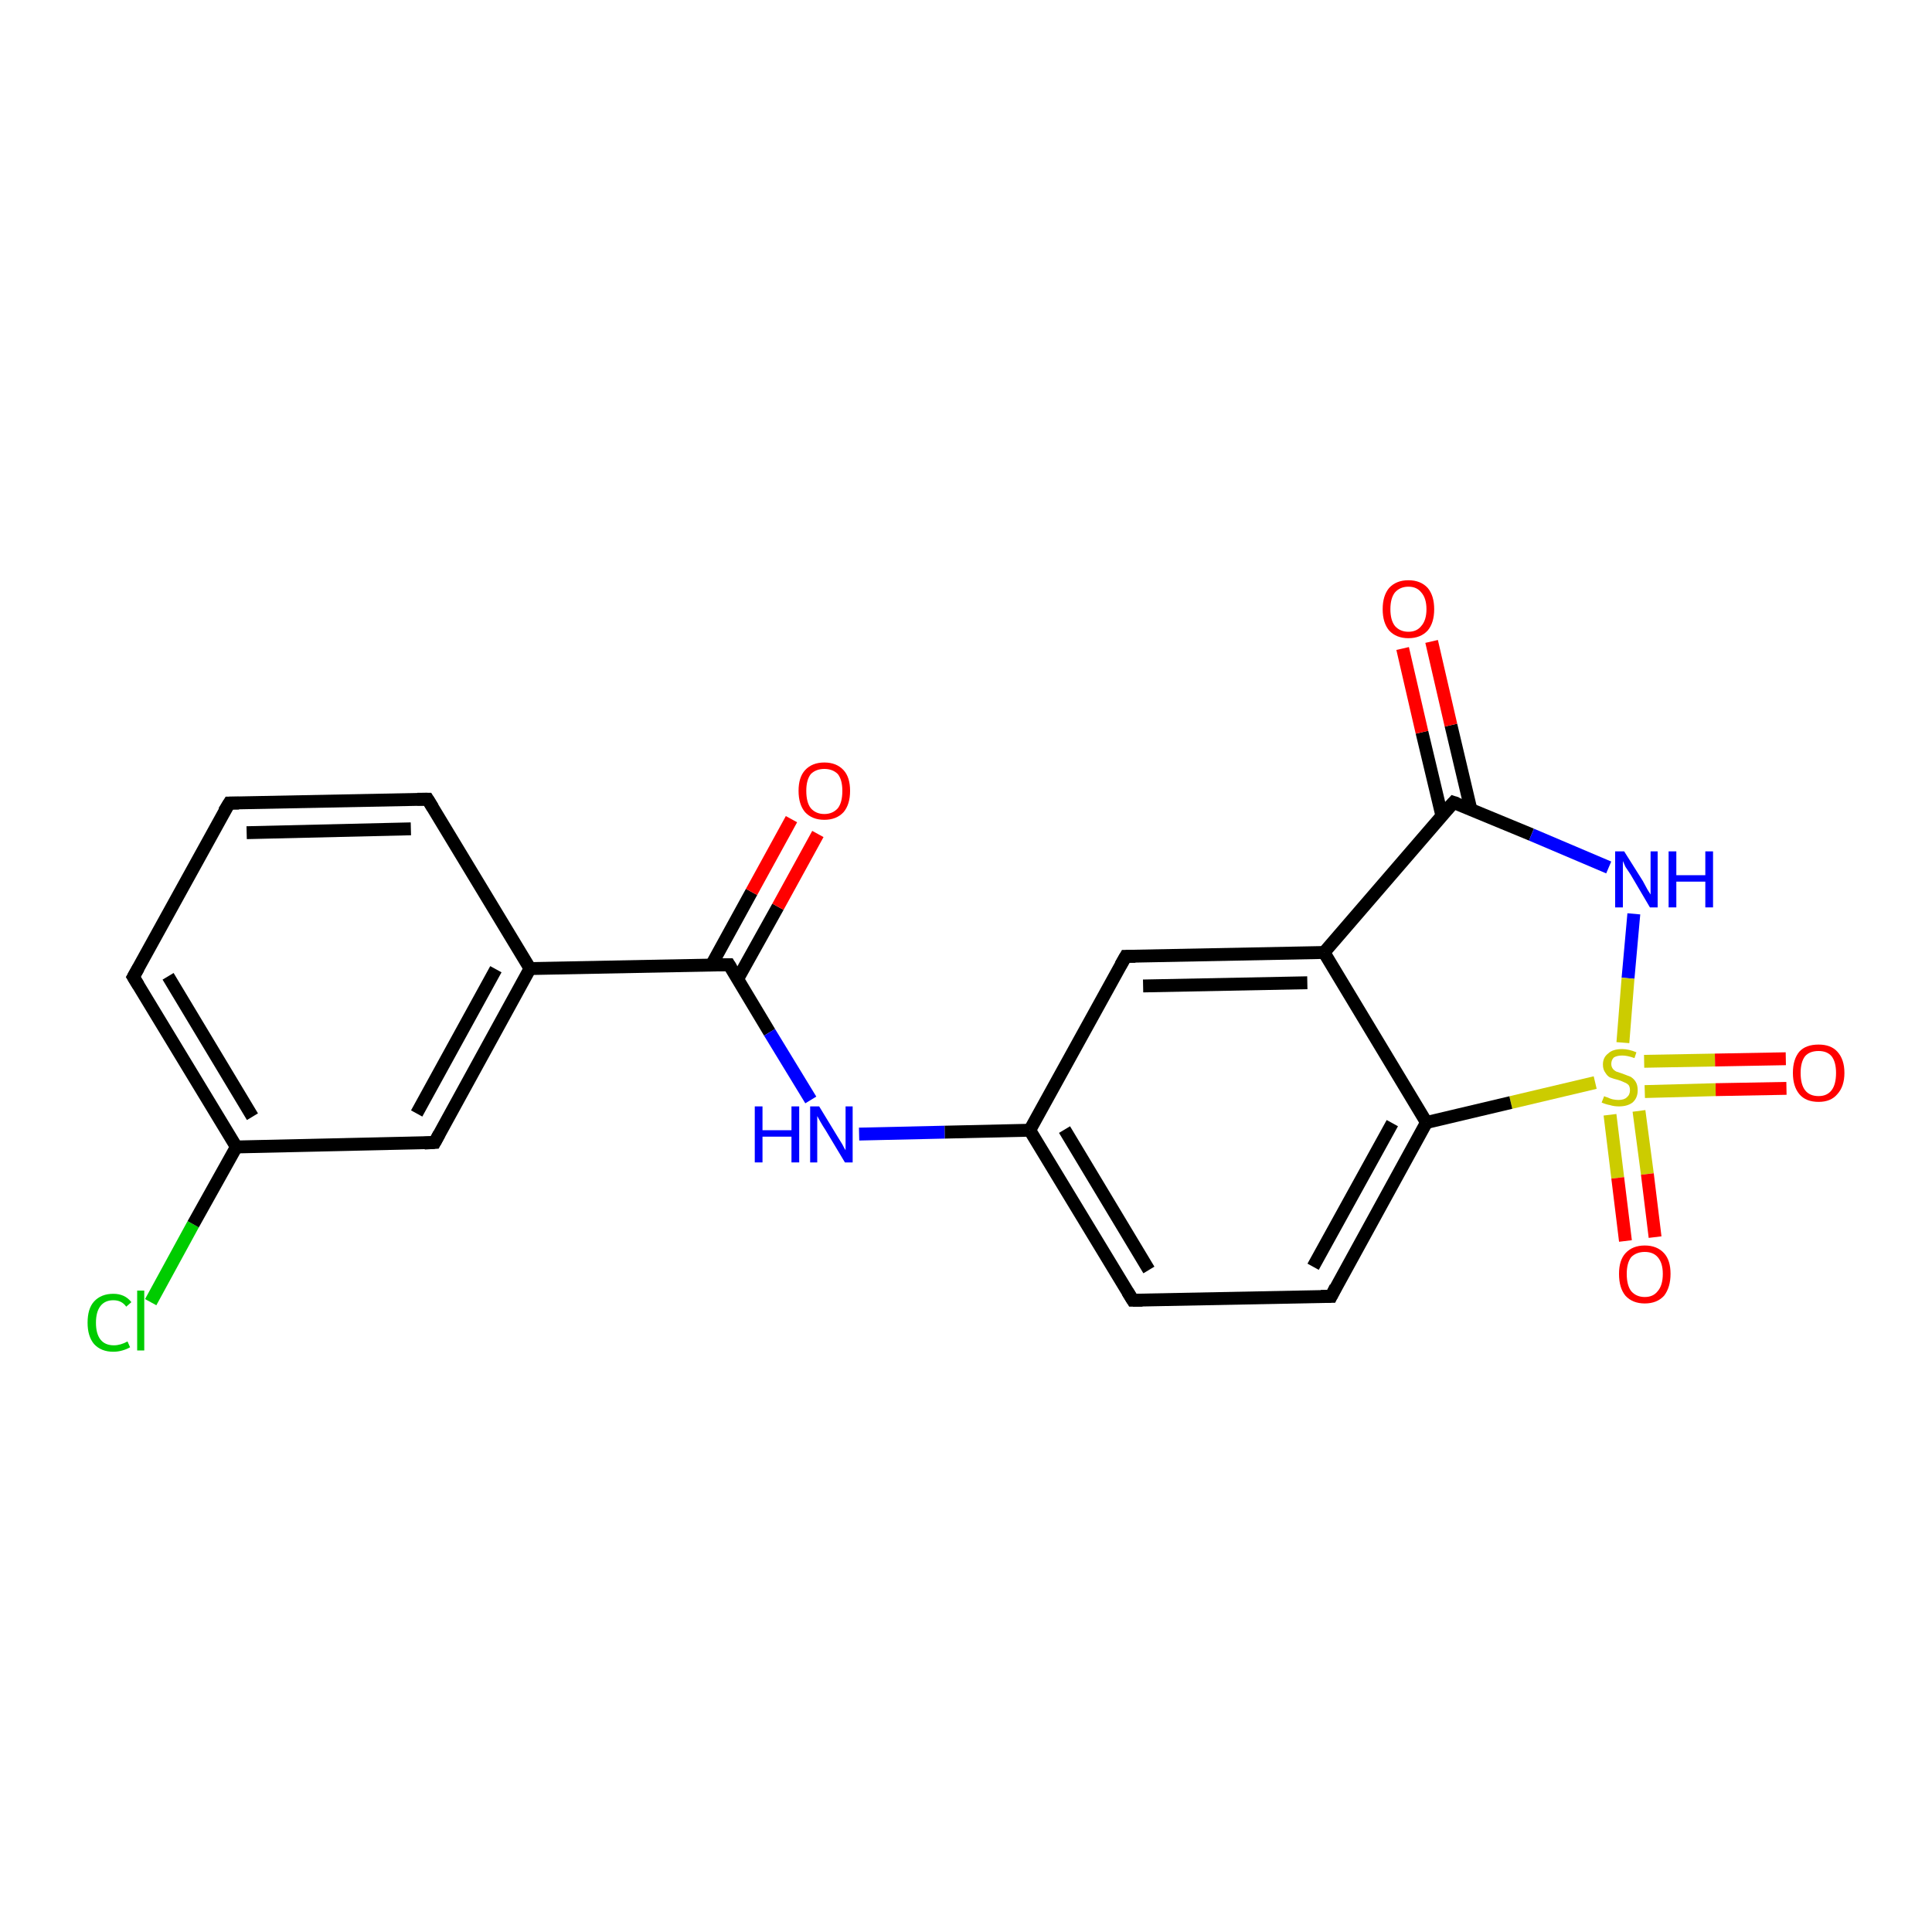 <?xml version='1.0' encoding='iso-8859-1'?>
<svg version='1.1' baseProfile='full'
              xmlns='http://www.w3.org/2000/svg'
                      xmlns:rdkit='http://www.rdkit.org/xml'
                      xmlns:xlink='http://www.w3.org/1999/xlink'
                  xml:space='preserve'
width='300px' height='300px' viewBox='0 0 300 300'>
<!-- END OF HEADER -->
<rect style='opacity:1.0;fill:#FFFFFF;stroke:none' width='300.0' height='300.0' x='0.0' y='0.0'> </rect>
<path class='bond-0 atom-0 atom-1' d='M 23.4,202.2 L 30.0,190.1' style='fill:none;fill-rule:evenodd;stroke:#00CC00;stroke-width:2.0px;stroke-linecap:butt;stroke-linejoin:miter;stroke-opacity:1' />
<path class='bond-0 atom-0 atom-1' d='M 30.0,190.1 L 36.7,178.1' style='fill:none;fill-rule:evenodd;stroke:#000000;stroke-width:2.0px;stroke-linecap:butt;stroke-linejoin:miter;stroke-opacity:1' />
<path class='bond-1 atom-1 atom-2' d='M 36.7,178.1 L 20.7,151.7' style='fill:none;fill-rule:evenodd;stroke:#000000;stroke-width:2.0px;stroke-linecap:butt;stroke-linejoin:miter;stroke-opacity:1' />
<path class='bond-1 atom-1 atom-2' d='M 39.2,173.4 L 26.1,151.6' style='fill:none;fill-rule:evenodd;stroke:#000000;stroke-width:2.0px;stroke-linecap:butt;stroke-linejoin:miter;stroke-opacity:1' />
<path class='bond-2 atom-2 atom-3' d='M 20.7,151.7 L 35.6,124.7' style='fill:none;fill-rule:evenodd;stroke:#000000;stroke-width:2.0px;stroke-linecap:butt;stroke-linejoin:miter;stroke-opacity:1' />
<path class='bond-3 atom-3 atom-4' d='M 35.6,124.7 L 66.4,124.1' style='fill:none;fill-rule:evenodd;stroke:#000000;stroke-width:2.0px;stroke-linecap:butt;stroke-linejoin:miter;stroke-opacity:1' />
<path class='bond-3 atom-3 atom-4' d='M 38.3,129.3 L 63.8,128.7' style='fill:none;fill-rule:evenodd;stroke:#000000;stroke-width:2.0px;stroke-linecap:butt;stroke-linejoin:miter;stroke-opacity:1' />
<path class='bond-4 atom-4 atom-5' d='M 66.4,124.1 L 82.3,150.4' style='fill:none;fill-rule:evenodd;stroke:#000000;stroke-width:2.0px;stroke-linecap:butt;stroke-linejoin:miter;stroke-opacity:1' />
<path class='bond-5 atom-5 atom-6' d='M 82.3,150.4 L 67.5,177.4' style='fill:none;fill-rule:evenodd;stroke:#000000;stroke-width:2.0px;stroke-linecap:butt;stroke-linejoin:miter;stroke-opacity:1' />
<path class='bond-5 atom-5 atom-6' d='M 77.0,150.5 L 64.7,172.9' style='fill:none;fill-rule:evenodd;stroke:#000000;stroke-width:2.0px;stroke-linecap:butt;stroke-linejoin:miter;stroke-opacity:1' />
<path class='bond-6 atom-5 atom-7' d='M 82.3,150.4 L 113.2,149.8' style='fill:none;fill-rule:evenodd;stroke:#000000;stroke-width:2.0px;stroke-linecap:butt;stroke-linejoin:miter;stroke-opacity:1' />
<path class='bond-7 atom-7 atom-8' d='M 114.5,152.1 L 120.8,140.8' style='fill:none;fill-rule:evenodd;stroke:#000000;stroke-width:2.0px;stroke-linecap:butt;stroke-linejoin:miter;stroke-opacity:1' />
<path class='bond-7 atom-7 atom-8' d='M 120.8,140.8 L 127.0,129.5' style='fill:none;fill-rule:evenodd;stroke:#FF0000;stroke-width:2.0px;stroke-linecap:butt;stroke-linejoin:miter;stroke-opacity:1' />
<path class='bond-7 atom-7 atom-8' d='M 110.5,149.8 L 116.7,138.5' style='fill:none;fill-rule:evenodd;stroke:#000000;stroke-width:2.0px;stroke-linecap:butt;stroke-linejoin:miter;stroke-opacity:1' />
<path class='bond-7 atom-7 atom-8' d='M 116.7,138.5 L 122.9,127.2' style='fill:none;fill-rule:evenodd;stroke:#FF0000;stroke-width:2.0px;stroke-linecap:butt;stroke-linejoin:miter;stroke-opacity:1' />
<path class='bond-8 atom-7 atom-9' d='M 113.2,149.8 L 119.5,160.3' style='fill:none;fill-rule:evenodd;stroke:#000000;stroke-width:2.0px;stroke-linecap:butt;stroke-linejoin:miter;stroke-opacity:1' />
<path class='bond-8 atom-7 atom-9' d='M 119.5,160.3 L 125.9,170.8' style='fill:none;fill-rule:evenodd;stroke:#0000FF;stroke-width:2.0px;stroke-linecap:butt;stroke-linejoin:miter;stroke-opacity:1' />
<path class='bond-9 atom-9 atom-10' d='M 133.4,176.1 L 146.7,175.8' style='fill:none;fill-rule:evenodd;stroke:#0000FF;stroke-width:2.0px;stroke-linecap:butt;stroke-linejoin:miter;stroke-opacity:1' />
<path class='bond-9 atom-9 atom-10' d='M 146.7,175.8 L 159.9,175.5' style='fill:none;fill-rule:evenodd;stroke:#000000;stroke-width:2.0px;stroke-linecap:butt;stroke-linejoin:miter;stroke-opacity:1' />
<path class='bond-10 atom-10 atom-11' d='M 159.9,175.5 L 175.9,201.9' style='fill:none;fill-rule:evenodd;stroke:#000000;stroke-width:2.0px;stroke-linecap:butt;stroke-linejoin:miter;stroke-opacity:1' />
<path class='bond-10 atom-10 atom-11' d='M 165.3,175.4 L 178.4,197.2' style='fill:none;fill-rule:evenodd;stroke:#000000;stroke-width:2.0px;stroke-linecap:butt;stroke-linejoin:miter;stroke-opacity:1' />
<path class='bond-11 atom-11 atom-12' d='M 175.9,201.9 L 206.7,201.3' style='fill:none;fill-rule:evenodd;stroke:#000000;stroke-width:2.0px;stroke-linecap:butt;stroke-linejoin:miter;stroke-opacity:1' />
<path class='bond-12 atom-12 atom-13' d='M 206.7,201.3 L 221.5,174.3' style='fill:none;fill-rule:evenodd;stroke:#000000;stroke-width:2.0px;stroke-linecap:butt;stroke-linejoin:miter;stroke-opacity:1' />
<path class='bond-12 atom-12 atom-13' d='M 203.9,196.7 L 216.2,174.4' style='fill:none;fill-rule:evenodd;stroke:#000000;stroke-width:2.0px;stroke-linecap:butt;stroke-linejoin:miter;stroke-opacity:1' />
<path class='bond-13 atom-13 atom-14' d='M 221.5,174.3 L 205.6,147.9' style='fill:none;fill-rule:evenodd;stroke:#000000;stroke-width:2.0px;stroke-linecap:butt;stroke-linejoin:miter;stroke-opacity:1' />
<path class='bond-14 atom-14 atom-15' d='M 205.6,147.9 L 174.8,148.5' style='fill:none;fill-rule:evenodd;stroke:#000000;stroke-width:2.0px;stroke-linecap:butt;stroke-linejoin:miter;stroke-opacity:1' />
<path class='bond-14 atom-14 atom-15' d='M 203.0,152.6 L 177.5,153.1' style='fill:none;fill-rule:evenodd;stroke:#000000;stroke-width:2.0px;stroke-linecap:butt;stroke-linejoin:miter;stroke-opacity:1' />
<path class='bond-15 atom-14 atom-16' d='M 205.6,147.9 L 225.7,124.6' style='fill:none;fill-rule:evenodd;stroke:#000000;stroke-width:2.0px;stroke-linecap:butt;stroke-linejoin:miter;stroke-opacity:1' />
<path class='bond-16 atom-16 atom-17' d='M 228.4,125.7 L 225.3,112.6' style='fill:none;fill-rule:evenodd;stroke:#000000;stroke-width:2.0px;stroke-linecap:butt;stroke-linejoin:miter;stroke-opacity:1' />
<path class='bond-16 atom-16 atom-17' d='M 225.3,112.6 L 222.3,99.6' style='fill:none;fill-rule:evenodd;stroke:#FF0000;stroke-width:2.0px;stroke-linecap:butt;stroke-linejoin:miter;stroke-opacity:1' />
<path class='bond-16 atom-16 atom-17' d='M 223.9,126.7 L 220.8,113.7' style='fill:none;fill-rule:evenodd;stroke:#000000;stroke-width:2.0px;stroke-linecap:butt;stroke-linejoin:miter;stroke-opacity:1' />
<path class='bond-16 atom-16 atom-17' d='M 220.8,113.7 L 217.8,100.7' style='fill:none;fill-rule:evenodd;stroke:#FF0000;stroke-width:2.0px;stroke-linecap:butt;stroke-linejoin:miter;stroke-opacity:1' />
<path class='bond-17 atom-16 atom-18' d='M 225.7,124.6 L 237.8,129.6' style='fill:none;fill-rule:evenodd;stroke:#000000;stroke-width:2.0px;stroke-linecap:butt;stroke-linejoin:miter;stroke-opacity:1' />
<path class='bond-17 atom-16 atom-18' d='M 237.8,129.6 L 249.8,134.7' style='fill:none;fill-rule:evenodd;stroke:#0000FF;stroke-width:2.0px;stroke-linecap:butt;stroke-linejoin:miter;stroke-opacity:1' />
<path class='bond-18 atom-18 atom-19' d='M 253.7,141.9 L 252.8,151.9' style='fill:none;fill-rule:evenodd;stroke:#0000FF;stroke-width:2.0px;stroke-linecap:butt;stroke-linejoin:miter;stroke-opacity:1' />
<path class='bond-18 atom-18 atom-19' d='M 252.8,151.9 L 252.0,161.9' style='fill:none;fill-rule:evenodd;stroke:#CCCC00;stroke-width:2.0px;stroke-linecap:butt;stroke-linejoin:miter;stroke-opacity:1' />
<path class='bond-19 atom-19 atom-20' d='M 255.4,169.5 L 266.4,169.2' style='fill:none;fill-rule:evenodd;stroke:#CCCC00;stroke-width:2.0px;stroke-linecap:butt;stroke-linejoin:miter;stroke-opacity:1' />
<path class='bond-19 atom-19 atom-20' d='M 266.4,169.2 L 277.4,169.0' style='fill:none;fill-rule:evenodd;stroke:#FF0000;stroke-width:2.0px;stroke-linecap:butt;stroke-linejoin:miter;stroke-opacity:1' />
<path class='bond-19 atom-19 atom-20' d='M 255.3,164.8 L 266.3,164.6' style='fill:none;fill-rule:evenodd;stroke:#CCCC00;stroke-width:2.0px;stroke-linecap:butt;stroke-linejoin:miter;stroke-opacity:1' />
<path class='bond-19 atom-19 atom-20' d='M 266.3,164.6 L 277.3,164.4' style='fill:none;fill-rule:evenodd;stroke:#FF0000;stroke-width:2.0px;stroke-linecap:butt;stroke-linejoin:miter;stroke-opacity:1' />
<path class='bond-20 atom-19 atom-21' d='M 250.0,173.1 L 251.2,182.9' style='fill:none;fill-rule:evenodd;stroke:#CCCC00;stroke-width:2.0px;stroke-linecap:butt;stroke-linejoin:miter;stroke-opacity:1' />
<path class='bond-20 atom-19 atom-21' d='M 251.2,182.9 L 252.4,192.7' style='fill:none;fill-rule:evenodd;stroke:#FF0000;stroke-width:2.0px;stroke-linecap:butt;stroke-linejoin:miter;stroke-opacity:1' />
<path class='bond-20 atom-19 atom-21' d='M 254.5,172.5 L 255.8,182.3' style='fill:none;fill-rule:evenodd;stroke:#CCCC00;stroke-width:2.0px;stroke-linecap:butt;stroke-linejoin:miter;stroke-opacity:1' />
<path class='bond-20 atom-19 atom-21' d='M 255.8,182.3 L 257.0,192.1' style='fill:none;fill-rule:evenodd;stroke:#FF0000;stroke-width:2.0px;stroke-linecap:butt;stroke-linejoin:miter;stroke-opacity:1' />
<path class='bond-21 atom-6 atom-1' d='M 67.5,177.4 L 36.7,178.1' style='fill:none;fill-rule:evenodd;stroke:#000000;stroke-width:2.0px;stroke-linecap:butt;stroke-linejoin:miter;stroke-opacity:1' />
<path class='bond-22 atom-15 atom-10' d='M 174.8,148.5 L 159.9,175.5' style='fill:none;fill-rule:evenodd;stroke:#000000;stroke-width:2.0px;stroke-linecap:butt;stroke-linejoin:miter;stroke-opacity:1' />
<path class='bond-23 atom-19 atom-13' d='M 247.7,168.1 L 234.6,171.2' style='fill:none;fill-rule:evenodd;stroke:#CCCC00;stroke-width:2.0px;stroke-linecap:butt;stroke-linejoin:miter;stroke-opacity:1' />
<path class='bond-23 atom-19 atom-13' d='M 234.6,171.2 L 221.5,174.3' style='fill:none;fill-rule:evenodd;stroke:#000000;stroke-width:2.0px;stroke-linecap:butt;stroke-linejoin:miter;stroke-opacity:1' />
<path d='M 21.5,153.0 L 20.7,151.7 L 21.5,150.3' style='fill:none;stroke:#000000;stroke-width:2.0px;stroke-linecap:butt;stroke-linejoin:miter;stroke-opacity:1;' />
<path d='M 34.8,126.0 L 35.6,124.7 L 37.1,124.7' style='fill:none;stroke:#000000;stroke-width:2.0px;stroke-linecap:butt;stroke-linejoin:miter;stroke-opacity:1;' />
<path d='M 64.8,124.1 L 66.4,124.1 L 67.2,125.4' style='fill:none;stroke:#000000;stroke-width:2.0px;stroke-linecap:butt;stroke-linejoin:miter;stroke-opacity:1;' />
<path d='M 68.2,176.1 L 67.5,177.4 L 65.9,177.5' style='fill:none;stroke:#000000;stroke-width:2.0px;stroke-linecap:butt;stroke-linejoin:miter;stroke-opacity:1;' />
<path d='M 111.6,149.8 L 113.2,149.8 L 113.5,150.3' style='fill:none;stroke:#000000;stroke-width:2.0px;stroke-linecap:butt;stroke-linejoin:miter;stroke-opacity:1;' />
<path d='M 175.1,200.6 L 175.9,201.9 L 177.4,201.9' style='fill:none;stroke:#000000;stroke-width:2.0px;stroke-linecap:butt;stroke-linejoin:miter;stroke-opacity:1;' />
<path d='M 205.1,201.3 L 206.7,201.3 L 207.4,199.9' style='fill:none;stroke:#000000;stroke-width:2.0px;stroke-linecap:butt;stroke-linejoin:miter;stroke-opacity:1;' />
<path d='M 176.3,148.5 L 174.8,148.5 L 174.0,149.9' style='fill:none;stroke:#000000;stroke-width:2.0px;stroke-linecap:butt;stroke-linejoin:miter;stroke-opacity:1;' />
<path d='M 224.7,125.7 L 225.7,124.6 L 226.3,124.8' style='fill:none;stroke:#000000;stroke-width:2.0px;stroke-linecap:butt;stroke-linejoin:miter;stroke-opacity:1;' />
<path class='atom-0' d='M 13.6 205.4
Q 13.6 203.2, 14.6 202.1
Q 15.7 200.9, 17.6 200.9
Q 19.4 200.9, 20.4 202.2
L 19.6 202.9
Q 18.9 201.9, 17.6 201.9
Q 16.3 201.9, 15.6 202.8
Q 14.9 203.7, 14.9 205.4
Q 14.9 207.1, 15.6 208.0
Q 16.3 208.9, 17.7 208.9
Q 18.7 208.9, 19.8 208.3
L 20.2 209.2
Q 19.7 209.5, 19.0 209.7
Q 18.3 209.9, 17.6 209.9
Q 15.7 209.9, 14.6 208.7
Q 13.6 207.5, 13.6 205.4
' fill='#00CC00'/>
<path class='atom-0' d='M 21.3 200.4
L 22.4 200.4
L 22.4 209.7
L 21.3 209.7
L 21.3 200.4
' fill='#00CC00'/>
<path class='atom-8' d='M 124.0 122.8
Q 124.0 120.7, 125.0 119.6
Q 126.1 118.4, 128.0 118.4
Q 129.9 118.4, 131.0 119.6
Q 132.0 120.7, 132.0 122.8
Q 132.0 124.9, 131.0 126.1
Q 129.9 127.3, 128.0 127.3
Q 126.1 127.3, 125.0 126.1
Q 124.0 124.9, 124.0 122.8
M 128.0 126.4
Q 129.3 126.4, 130.1 125.5
Q 130.8 124.6, 130.8 122.8
Q 130.8 121.1, 130.1 120.2
Q 129.3 119.4, 128.0 119.4
Q 126.7 119.4, 125.9 120.2
Q 125.2 121.1, 125.2 122.8
Q 125.2 124.6, 125.9 125.5
Q 126.7 126.4, 128.0 126.4
' fill='#FF0000'/>
<path class='atom-9' d='M 117.2 171.8
L 118.4 171.8
L 118.4 175.5
L 122.9 175.5
L 122.9 171.8
L 124.1 171.8
L 124.1 180.5
L 122.9 180.5
L 122.9 176.5
L 118.4 176.5
L 118.4 180.5
L 117.2 180.5
L 117.2 171.8
' fill='#0000FF'/>
<path class='atom-9' d='M 127.2 171.8
L 130.0 176.4
Q 130.3 176.9, 130.8 177.7
Q 131.2 178.5, 131.3 178.6
L 131.3 171.8
L 132.4 171.8
L 132.4 180.5
L 131.2 180.5
L 128.2 175.5
Q 127.8 174.9, 127.4 174.2
Q 127.0 173.5, 126.9 173.3
L 126.9 180.5
L 125.8 180.5
L 125.8 171.8
L 127.2 171.8
' fill='#0000FF'/>
<path class='atom-17' d='M 214.7 94.6
Q 214.7 92.5, 215.7 91.3
Q 216.8 90.1, 218.7 90.1
Q 220.6 90.1, 221.7 91.3
Q 222.7 92.5, 222.7 94.6
Q 222.7 96.7, 221.7 97.9
Q 220.6 99.1, 218.7 99.1
Q 216.8 99.1, 215.7 97.9
Q 214.7 96.7, 214.7 94.6
M 218.7 98.1
Q 220.0 98.1, 220.7 97.2
Q 221.5 96.3, 221.5 94.6
Q 221.5 92.9, 220.7 92.0
Q 220.0 91.1, 218.7 91.1
Q 217.4 91.1, 216.6 92.0
Q 215.9 92.9, 215.9 94.6
Q 215.9 96.3, 216.6 97.2
Q 217.4 98.1, 218.7 98.1
' fill='#FF0000'/>
<path class='atom-18' d='M 252.2 132.2
L 255.1 136.8
Q 255.3 137.2, 255.8 138.1
Q 256.3 138.9, 256.3 138.9
L 256.3 132.2
L 257.4 132.2
L 257.4 140.9
L 256.2 140.9
L 253.2 135.8
Q 252.8 135.2, 252.4 134.6
Q 252.1 133.9, 252.0 133.7
L 252.0 140.9
L 250.8 140.9
L 250.8 132.2
L 252.2 132.2
' fill='#0000FF'/>
<path class='atom-18' d='M 259.1 132.2
L 260.3 132.2
L 260.3 135.9
L 264.8 135.9
L 264.8 132.2
L 266.0 132.2
L 266.0 140.9
L 264.8 140.9
L 264.8 136.9
L 260.3 136.9
L 260.3 140.9
L 259.1 140.9
L 259.1 132.2
' fill='#0000FF'/>
<path class='atom-19' d='M 249.1 170.2
Q 249.2 170.3, 249.6 170.4
Q 250.0 170.6, 250.4 170.7
Q 250.9 170.8, 251.3 170.8
Q 252.2 170.8, 252.6 170.4
Q 253.1 170.0, 253.1 169.3
Q 253.1 168.8, 252.9 168.5
Q 252.6 168.2, 252.3 168.1
Q 251.9 167.9, 251.3 167.7
Q 250.5 167.5, 250.0 167.3
Q 249.6 167.1, 249.3 166.6
Q 248.9 166.1, 248.9 165.3
Q 248.9 164.2, 249.7 163.6
Q 250.4 162.9, 251.9 162.9
Q 252.9 162.9, 254.1 163.4
L 253.8 164.3
Q 252.7 163.9, 251.9 163.9
Q 251.1 163.9, 250.6 164.2
Q 250.2 164.6, 250.2 165.2
Q 250.2 165.6, 250.4 165.9
Q 250.6 166.2, 251.0 166.4
Q 251.3 166.5, 251.9 166.7
Q 252.7 167.0, 253.2 167.2
Q 253.7 167.5, 254.0 168.0
Q 254.3 168.5, 254.3 169.3
Q 254.3 170.5, 253.5 171.2
Q 252.7 171.8, 251.4 171.8
Q 250.6 171.8, 250.0 171.6
Q 249.4 171.5, 248.7 171.2
L 249.1 170.2
' fill='#CCCC00'/>
<path class='atom-20' d='M 278.4 166.6
Q 278.4 164.5, 279.4 163.3
Q 280.4 162.2, 282.4 162.2
Q 284.3 162.2, 285.3 163.3
Q 286.4 164.5, 286.4 166.6
Q 286.4 168.7, 285.3 169.9
Q 284.3 171.1, 282.4 171.1
Q 280.4 171.1, 279.4 169.9
Q 278.4 168.7, 278.4 166.6
M 282.4 170.2
Q 283.7 170.2, 284.4 169.3
Q 285.1 168.4, 285.1 166.6
Q 285.1 164.9, 284.4 164.0
Q 283.7 163.2, 282.4 163.2
Q 281.0 163.2, 280.3 164.0
Q 279.6 164.9, 279.6 166.6
Q 279.6 168.4, 280.3 169.3
Q 281.0 170.2, 282.4 170.2
' fill='#FF0000'/>
<path class='atom-21' d='M 251.4 197.8
Q 251.4 195.7, 252.4 194.6
Q 253.5 193.4, 255.4 193.4
Q 257.3 193.4, 258.4 194.6
Q 259.4 195.7, 259.4 197.8
Q 259.4 199.9, 258.4 201.2
Q 257.3 202.4, 255.4 202.4
Q 253.5 202.4, 252.4 201.2
Q 251.4 200.0, 251.4 197.8
M 255.4 201.4
Q 256.7 201.4, 257.4 200.5
Q 258.2 199.6, 258.2 197.8
Q 258.2 196.1, 257.4 195.2
Q 256.7 194.4, 255.4 194.4
Q 254.1 194.4, 253.3 195.2
Q 252.6 196.1, 252.6 197.8
Q 252.6 199.6, 253.3 200.5
Q 254.1 201.4, 255.4 201.4
' fill='#FF0000'/>
</svg>
